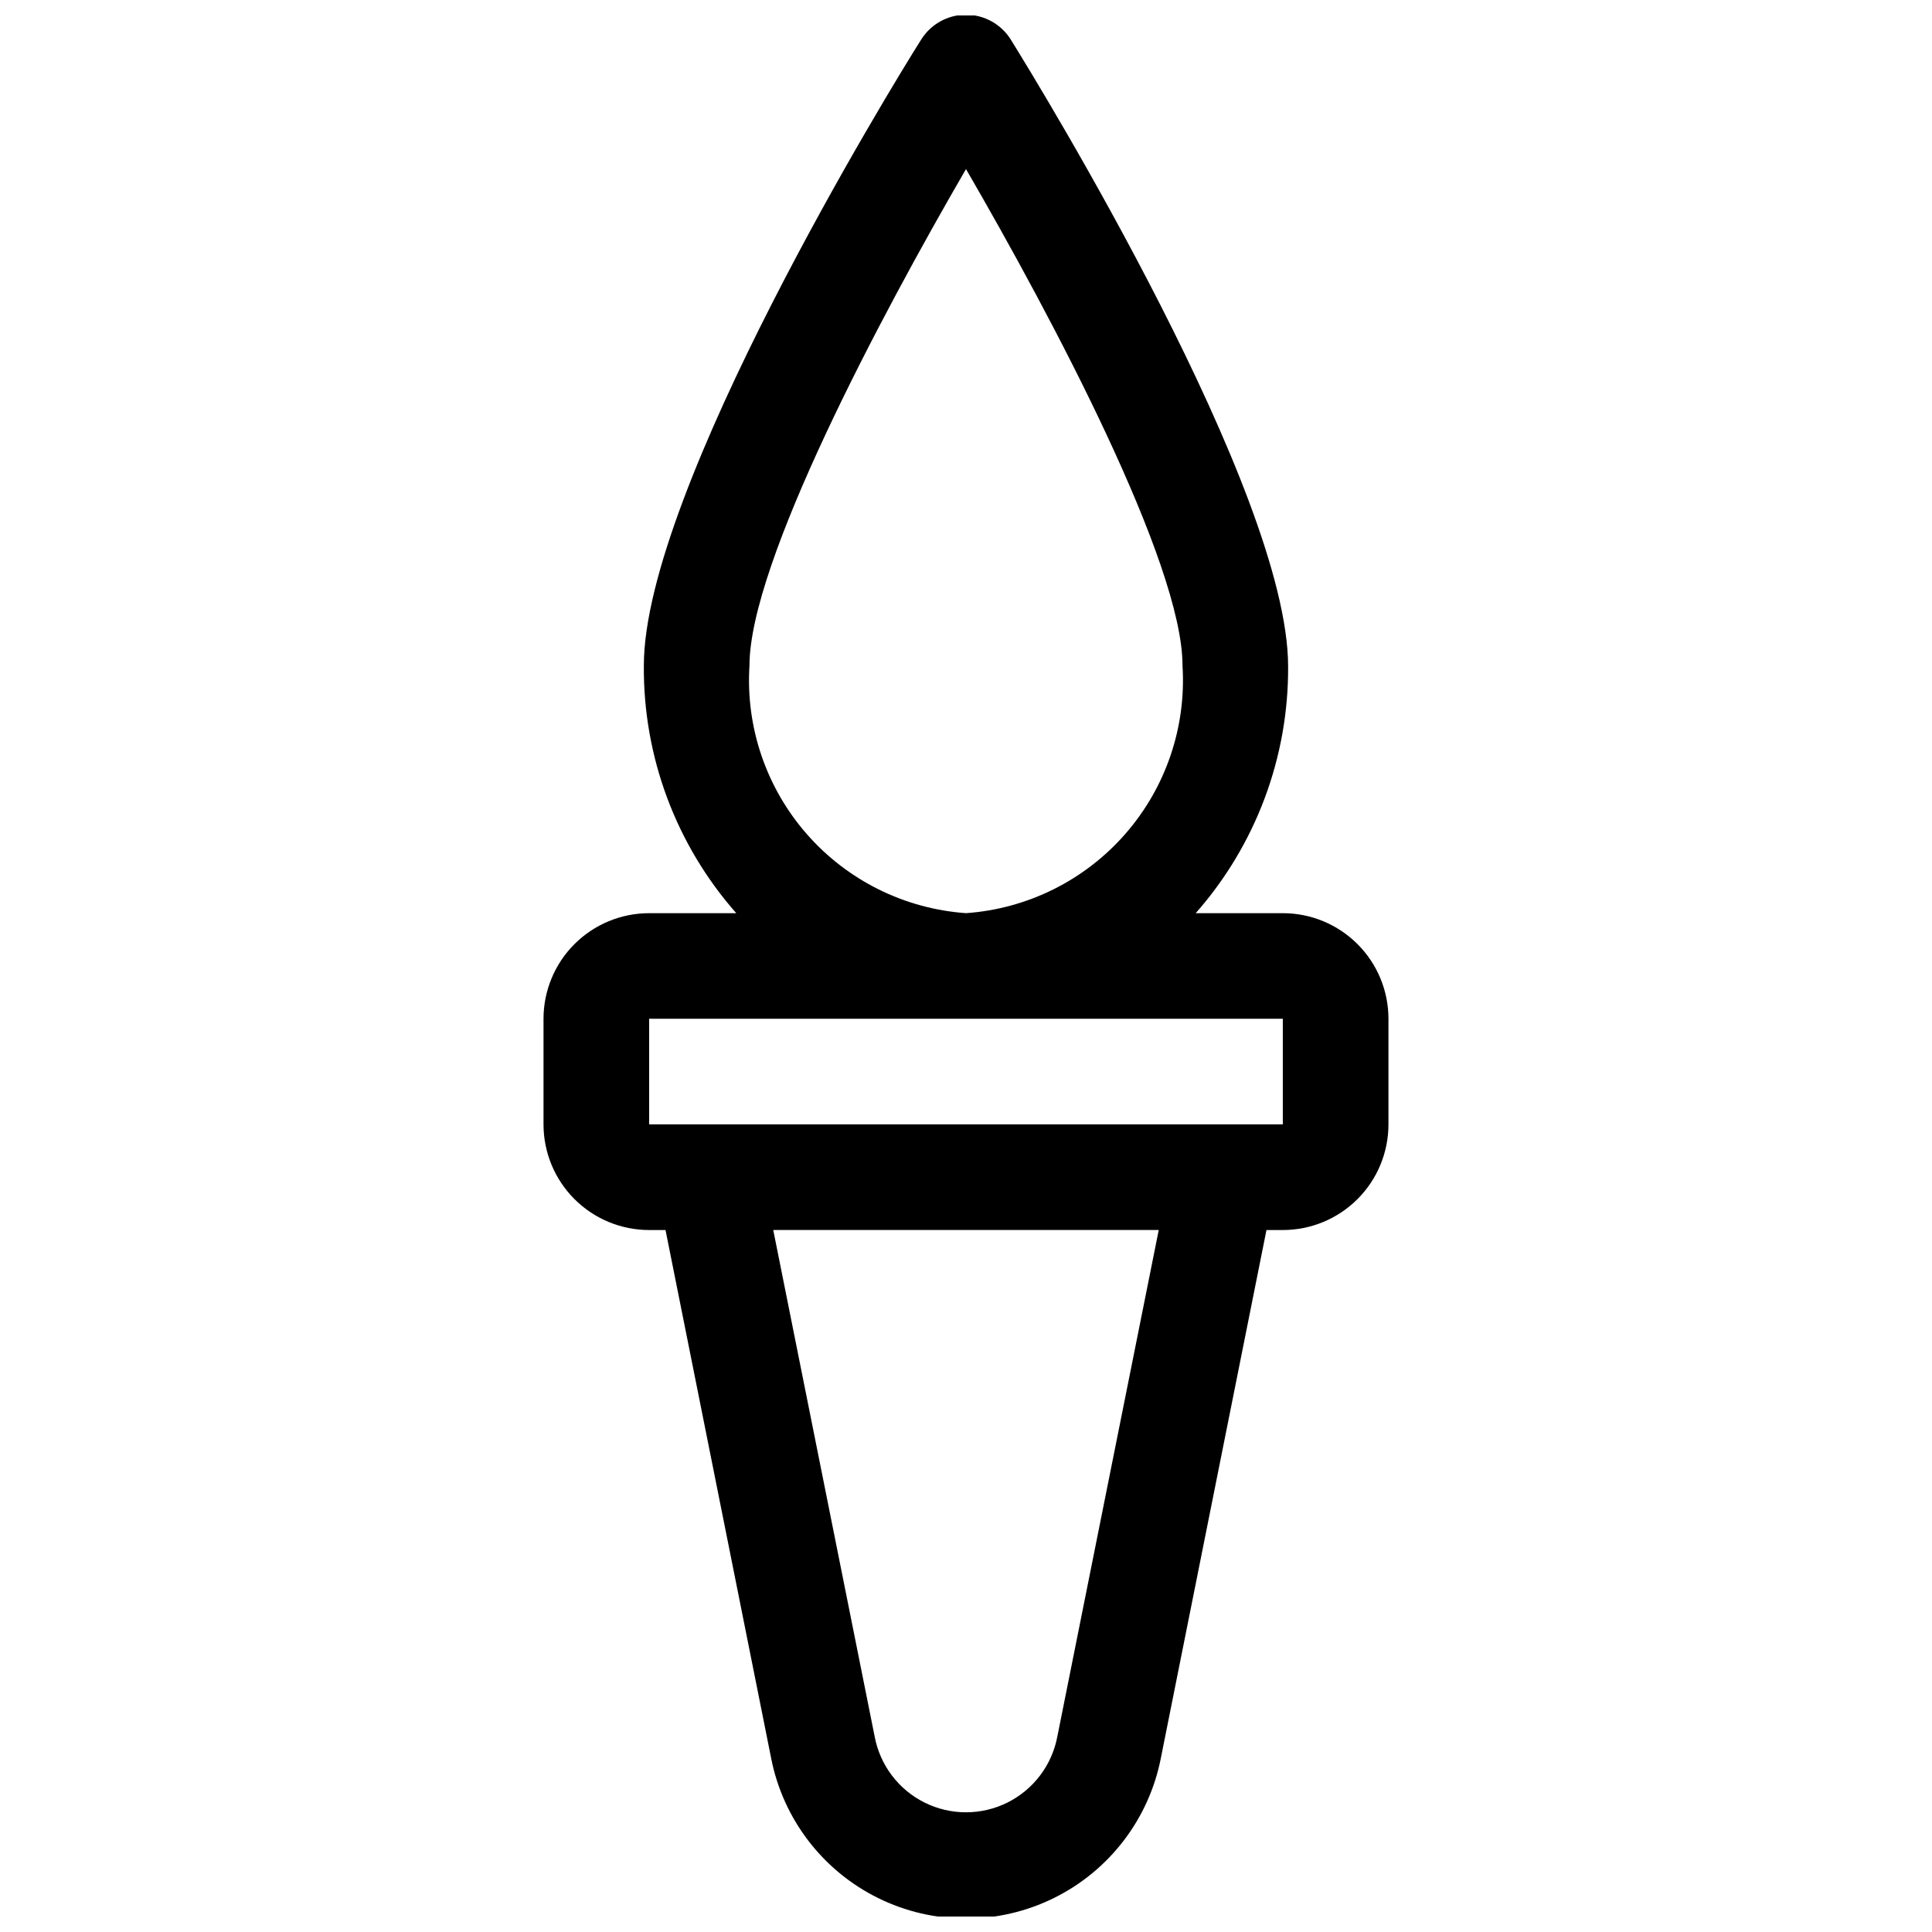 <?xml version="1.0" encoding="UTF-8"?>
<!-- Uploaded to: SVG Repo, www.svgrepo.com, Generator: SVG Repo Mixer Tools -->
<svg width="800px" height="800px" version="1.1" viewBox="144 144 512 512" xmlns="http://www.w3.org/2000/svg">
 <defs>
  <clipPath id="a">
   <path d="m288 148.09h224v503.81h-224z"/>
  </clipPath>
 </defs>
 <g clip-path="url(#a)">
  <path d="m316.03 469.97h4.34l27.988 139.95c3.148 16.094 13.617 29.797 28.316 37.066 14.699 7.266 31.945 7.266 46.645 0 14.699-7.269 25.168-20.973 28.32-37.066l27.988-139.95h4.336c7.426 0 14.543-2.949 19.793-8.199s8.199-12.367 8.199-19.789v-27.992c0-7.422-2.949-14.543-8.199-19.789-5.25-5.25-12.367-8.199-19.793-8.199h-23.09c15.91-18.039 24.629-41.301 24.492-65.355 0-46.461-65.914-153.94-73.473-166.12-2.551-4.117-7.051-6.621-11.895-6.621s-9.344 2.504-11.898 6.621c-7.555 11.895-73.473 119.52-73.473 165.84-0.203 24.152 8.52 47.523 24.492 65.637h-23.09c-7.426 0-14.543 2.949-19.793 8.199-5.25 5.246-8.199 12.367-8.199 19.789v27.992c0 7.422 2.949 14.539 8.199 19.789s12.367 8.199 19.793 8.199zm108.18 134.21v-0.004c-1.422 7.594-6.32 14.078-13.234 17.523-6.914 3.441-15.043 3.441-21.957 0-6.914-3.445-11.812-9.93-13.23-17.523l-26.871-134.21h102.16zm-81.59-283.82c0-27.148 34.707-92.504 57.379-131.55 22.672 39.047 57.379 104.4 57.379 131.55h-0.004c1.039 16.301-4.41 32.348-15.16 44.645s-25.926 19.844-42.215 20.992c-16.293-1.148-31.469-8.695-42.219-20.992s-16.199-28.344-15.16-44.645zm-26.59 93.625h167.93v27.988l-167.93 0.004z"/>
 </g>
</svg>